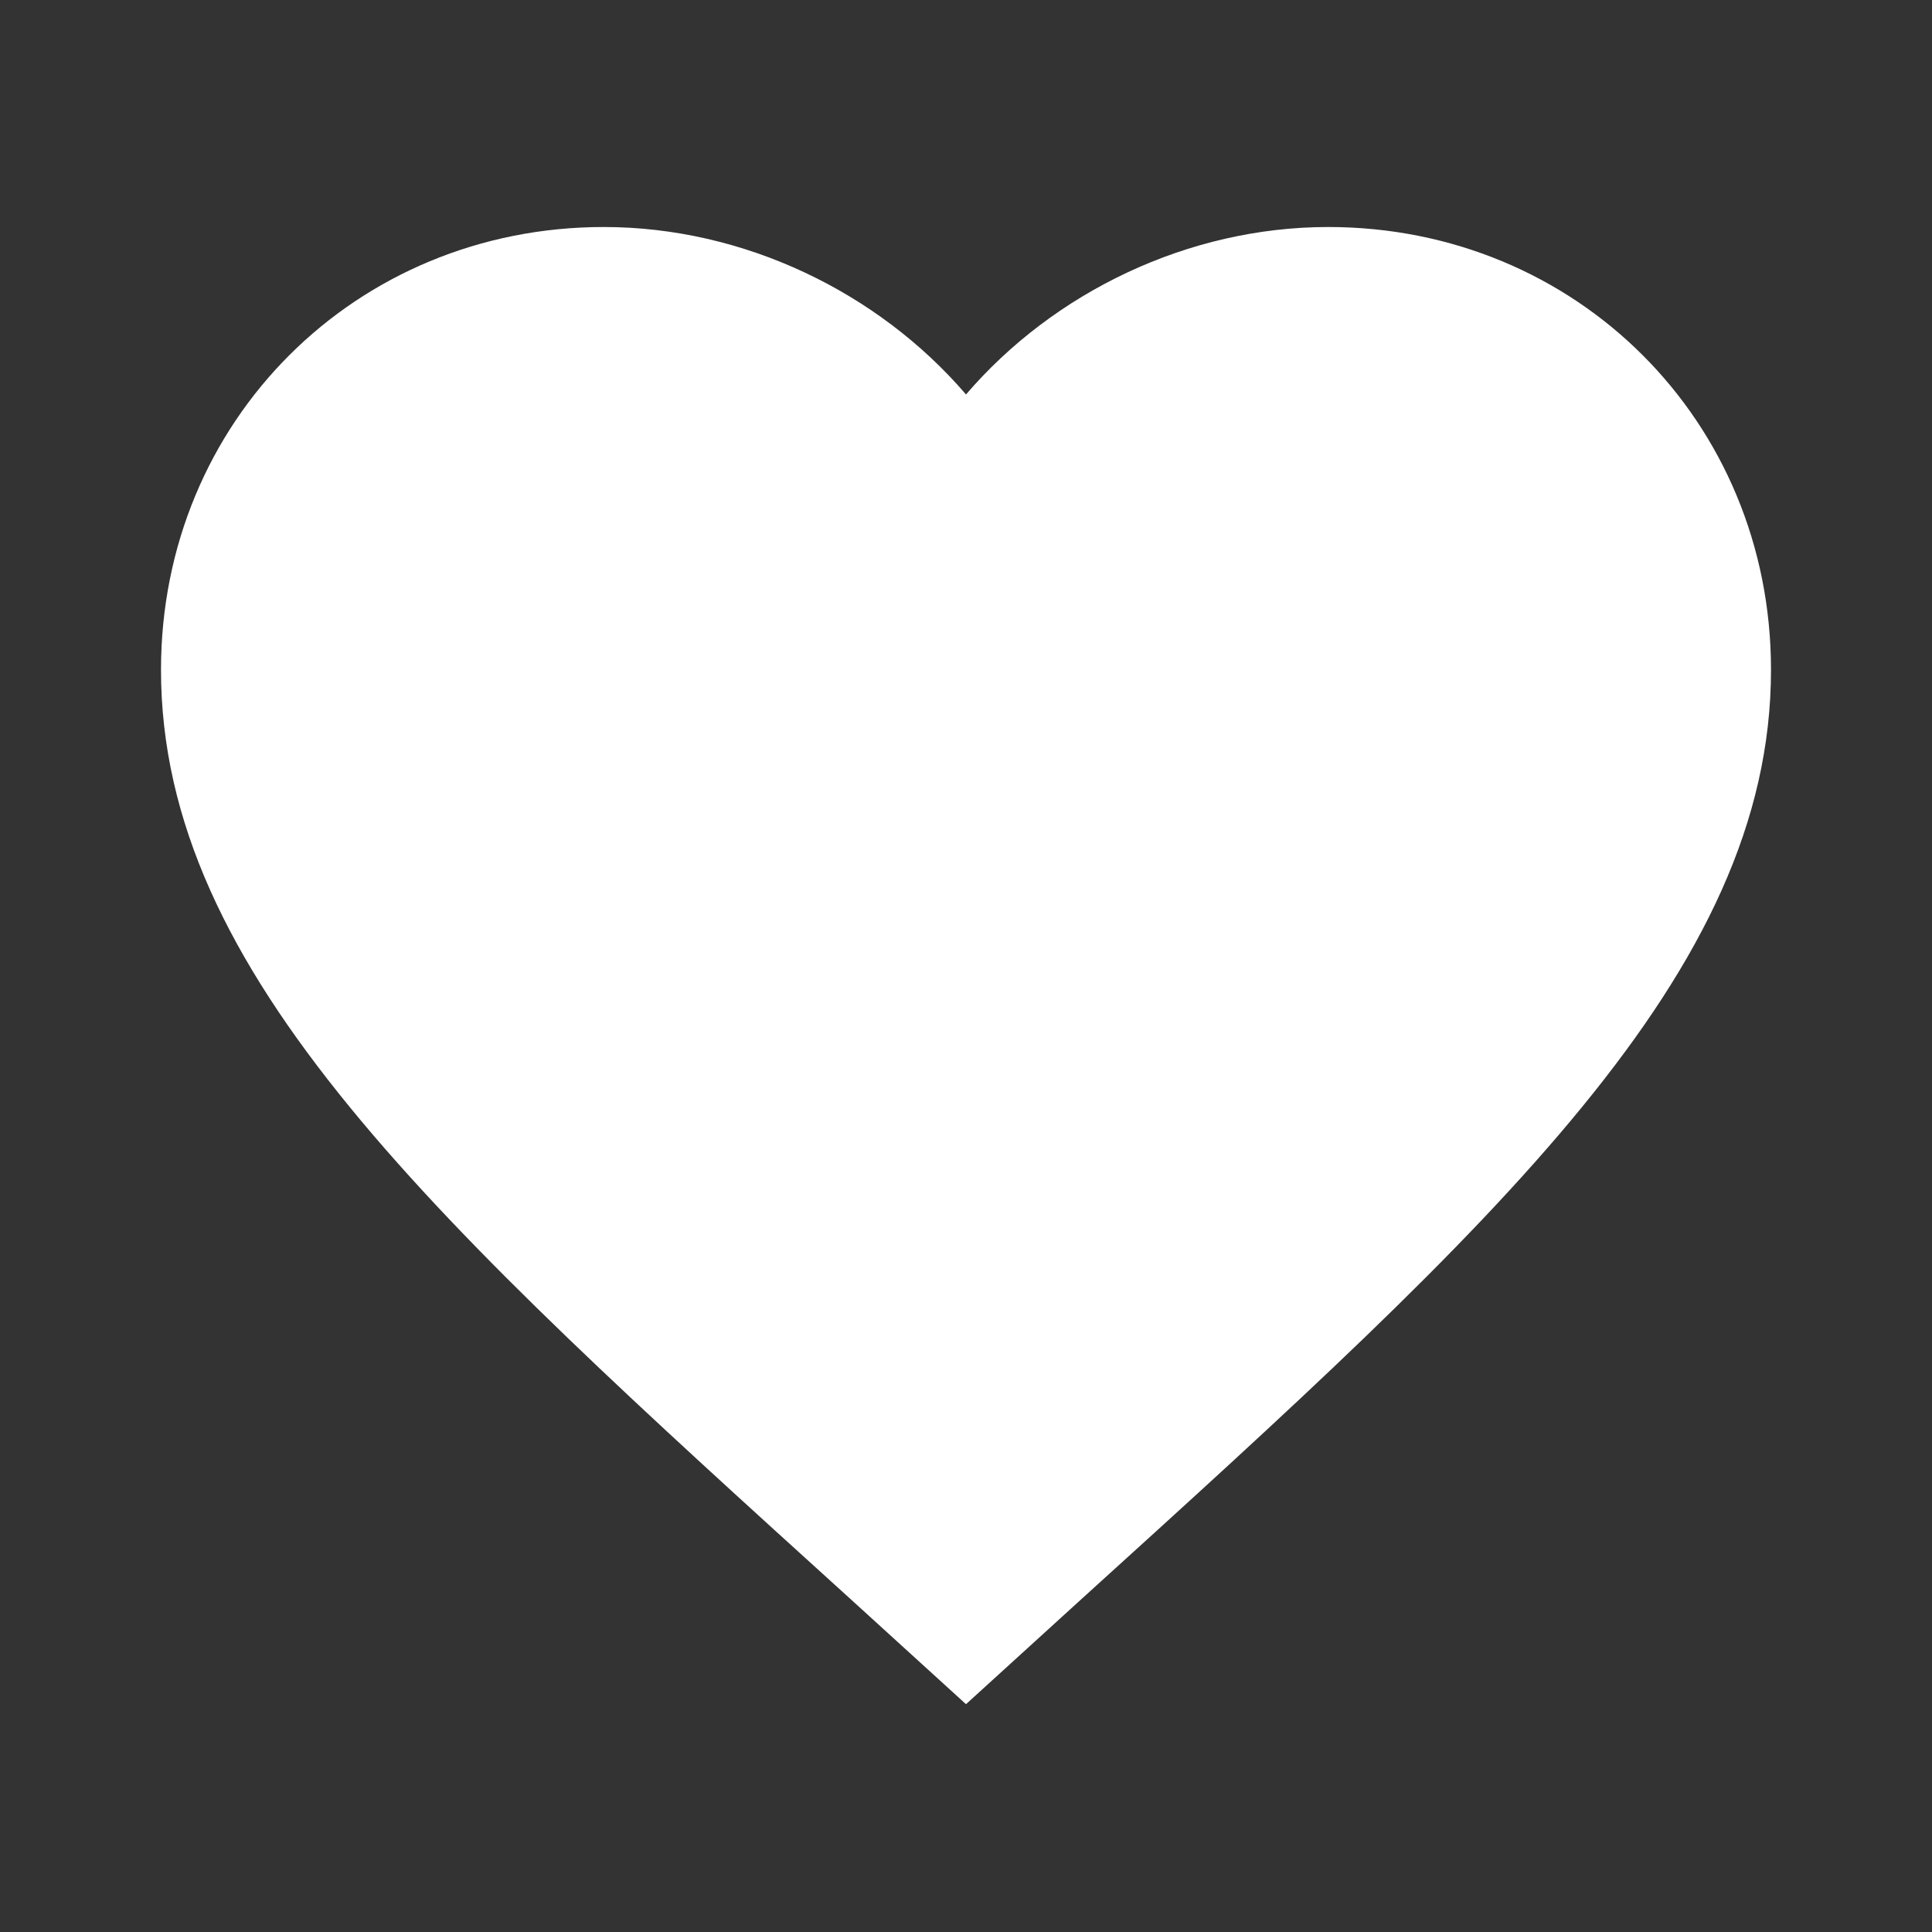 <?xml version="1.0" encoding="utf-8"?>
<!-- Generator: Adobe Illustrator 25.0.1, SVG Export Plug-In . SVG Version: 6.00 Build 0)  -->
<svg version="1.1" id="Calque_1" xmlns="http://www.w3.org/2000/svg" xmlns:xlink="http://www.w3.org/1999/xlink" x="0px" y="0px"
	 viewBox="0 0 24 24" style="enable-background:new 0 0 24 24;" xml:space="preserve">
<rect x="0" y="0" width="24" height="24" fill="#333333" stroke="none"/>
<style type="text/css">
	.st0{fill:#FFFFFF;}
</style>
<path class="st0" d="M12,21.17l-1.45-1.32C5.4,15.18,2,12.1,2,8.32c0-3.09,2.42-5.5,5.5-5.5c1.74,0,3.41,0.81,4.5,2.08
	c1.09-1.27,2.76-2.08,4.5-2.08c3.08,0,5.5,2.41,5.5,5.5c0,3.77-3.4,6.86-8.55,11.53L12,21.17z"/>
</svg>
